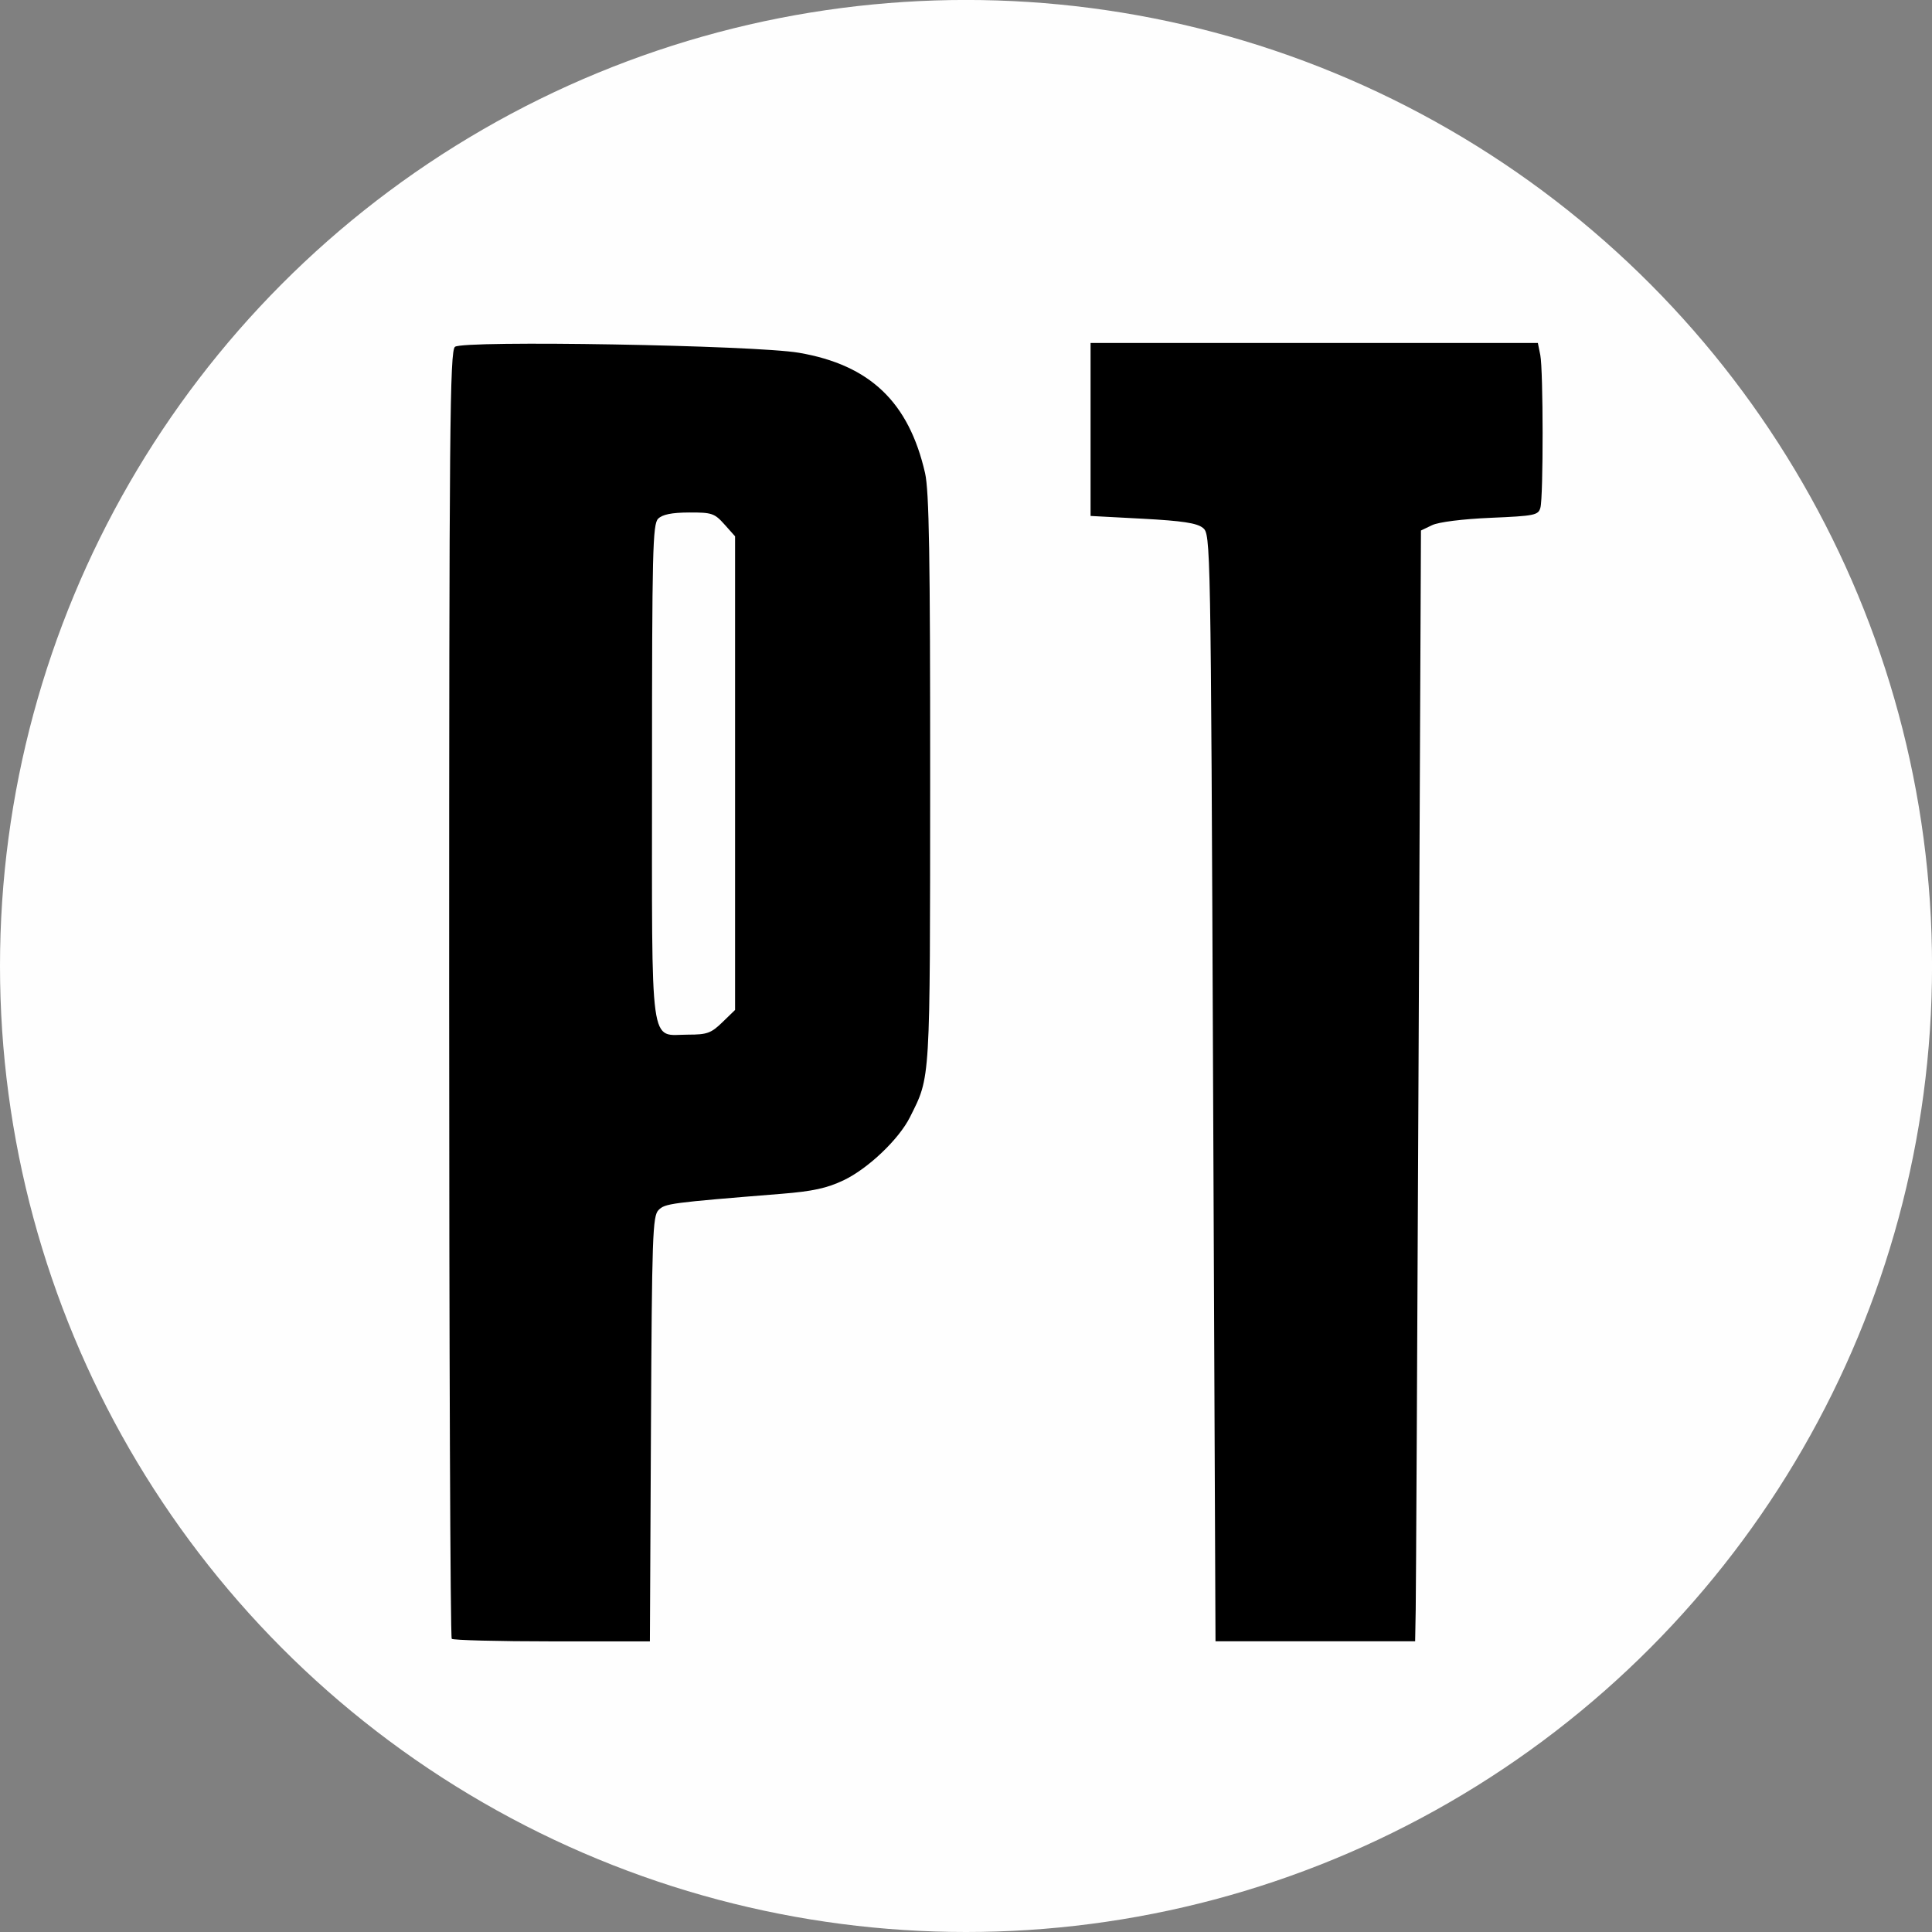 <?xml version="1.0" encoding="UTF-8" standalone="no"?>
<!-- Created with Inkscape (http://www.inkscape.org/) -->

<svg
   xmlns:dc="http://purl.org/dc/elements/1.1/"
   xmlns:cc="http://creativecommons.org/ns#"
   xmlns:rdf="http://www.w3.org/1999/02/22-rdf-syntax-ns#"
   xmlns:svg="http://www.w3.org/2000/svg"
   xmlns="http://www.w3.org/2000/svg"
   xmlns:sodipodi="http://sodipodi.sourceforge.net/DTD/sodipodi-0.dtd"
   xmlns:inkscape="http://www.inkscape.org/namespaces/inkscape"
   version="1.1"
   id="svg2"
   width="50.847"
   height="50.847"
   viewBox="0 0 50.847 50.847"
   sodipodi:docname="PTlogo.svg"
   inkscape:version="0.92.3 (2405546, 2018-03-11)">
  <rect x="0" y="0" width="50.847" height="50.847" fill="#808080" stroke="none"/>
  <defs
     id="defs6" />
  <sodipodi:namedview
     pagecolor="#ffffff"
     bordercolor="#666666"
     borderopacity="1"
     objecttolerance="10"
     gridtolerance="10"
     guidetolerance="10"
     inkscape:pageopacity="0"
     inkscape:pageshadow="2"
     inkscape:window-width="1680"
     inkscape:window-height="986"
     id="namedview4"
     showgrid="false"
     fit-margin-top="0"
     fit-margin-left="0"
     fit-margin-right="0"
     fit-margin-bottom="0"
     inkscape:pagecheckerboard="true"
     inkscape:zoom="9.8333333"
     inkscape:cx="17.617604"
     inkscape:cy="25.14224"
     inkscape:window-x="0"
     inkscape:window-y="27"
     inkscape:window-maximized="1"
     inkscape:current-layer="layer1" />
  <g
     inkscape:groupmode="layer"
     id="layer1"
     inkscape:label="outline"
     style="display:inline"
     transform="translate(-17.39,6.203)">
    <circle
       style="opacity:1;fill:#fefefe;fill-opacity:1;fill-rule:evenodd;stroke:none;stroke-width:1px;stroke-linecap:butt;stroke-linejoin:miter;stroke-opacity:1"
       id="path841"
       cx="42.814"
       cy="19.22"
       r="25.424" />
  </g>
  <g
     inkscape:groupmode="layer"
     id="layer3"
     inkscape:label="PT"
     transform="translate(-17.39,6.203)">
    <g
       id="g997">
      <path
         inkscape:connector-curvature="0"
         id="path868"
         d="m 29.279,36.926 c -0.037,-0.037 -0.068,-7.674 -0.068,-16.971 0,-14.907 0.018,-16.918 0.153,-17.03 0.212,-0.176 7.883,-0.044 9.051,0.156 1.868,0.32 2.893,1.296 3.321,3.166 0.107,0.468 0.136,2.178 0.134,8.069 -0.003,8.051 0.013,7.791 -0.531,8.882 -0.291,0.582 -1.102,1.354 -1.745,1.661 -0.439,0.209 -0.813,0.291 -1.637,0.357 -2.935,0.237 -3.062,0.254 -3.235,0.427 -0.157,0.157 -0.174,0.671 -0.2,5.762 l -0.028,5.59 h -2.574 c -1.416,0 -2.604,-0.031 -2.642,-0.068 z M 36.401,20.702 36.736,20.377 V 14.144 7.912 L 36.455,7.597 C 36.195,7.306 36.124,7.282 35.523,7.285 c -0.455,0.002 -0.699,0.052 -0.812,0.164 -0.144,0.144 -0.161,0.86 -0.161,6.656 0,7.485 -0.077,6.922 0.952,6.922 0.497,0 0.604,-0.039 0.899,-0.325 z"
         style="fill:#000000;fill-opacity:1;stroke:none;stroke-width:0.102px;stroke-linecap:butt;stroke-linejoin:miter;stroke-opacity:1" />
      <path
         inkscape:connector-curvature="0"
         id="path870"
         d="M 49.317,22.426 C 49.255,7.947 49.253,7.857 49.048,7.69 48.891,7.563 48.51,7.505 47.467,7.449 L 46.092,7.376 V 5.1 2.824 h 5.886 5.886 l 0.064,0.318 c 0.079,0.395 0.082,3.723 0.003,4.015 -0.054,0.199 -0.145,0.218 -1.309,0.268 -0.742,0.032 -1.37,0.111 -1.543,0.194 l -0.292,0.14 -0.062,13.778 c -0.034,7.578 -0.068,14.156 -0.076,14.617 l -0.015,0.839 H 52.007 49.38 Z"
         style="fill:#000000;fill-opacity:1;stroke:none;stroke-width:0.102px;stroke-linecap:butt;stroke-linejoin:miter;stroke-opacity:1" />
    </g>
  </g>
</svg>
